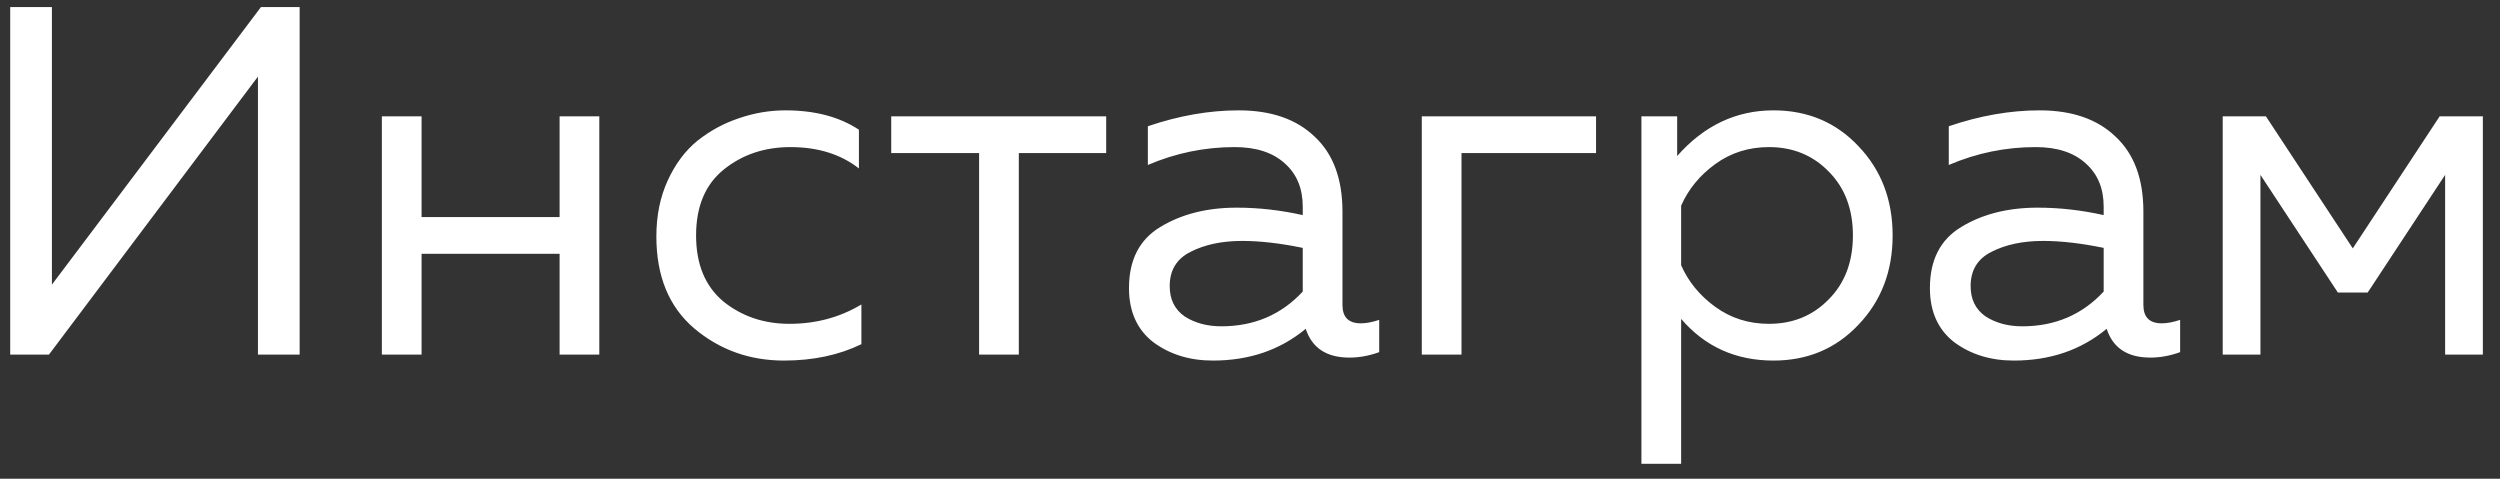 <?xml version="1.0" encoding="UTF-8"?> <svg xmlns="http://www.w3.org/2000/svg" width="141" height="27" viewBox="0 0 141 27" fill="none"><rect x="0" y="0" width="141" height="27" fill="#333333" stroke="none"/> <path d="M16.9 20H14.548V6V4.32L2.76 20H0.576V0.4H2.928V14.372V16.052L14.716 0.4H16.9V20ZM23.777 20H21.537V6.56H23.777V12.244H31.561V6.56H33.801V20H31.561V14.316H23.777V20ZM37.019 13.336C37.019 12.16 37.234 11.105 37.663 10.172C38.092 9.239 38.652 8.492 39.343 7.932C40.052 7.372 40.827 6.952 41.667 6.672C42.526 6.373 43.403 6.224 44.299 6.224C45.96 6.224 47.342 6.588 48.443 7.316V9.5C47.416 8.697 46.128 8.296 44.579 8.296C43.123 8.296 41.872 8.716 40.827 9.556C39.782 10.396 39.259 11.637 39.259 13.28C39.259 14.904 39.772 16.145 40.799 17.004C41.844 17.844 43.086 18.264 44.523 18.264C46.016 18.264 47.37 17.9 48.583 17.172V19.412C47.314 20.028 45.858 20.336 44.215 20.336C42.274 20.336 40.584 19.729 39.147 18.516C37.728 17.303 37.019 15.576 37.019 13.336ZM57.461 20H55.221V8.632H50.265V6.56H62.389V8.632H57.461V20ZM75.715 17.2C75.715 17.891 76.06 18.236 76.751 18.236C77.049 18.236 77.395 18.171 77.787 18.04V19.86C77.227 20.065 76.667 20.168 76.107 20.168C74.819 20.168 73.997 19.627 73.643 18.544C72.205 19.739 70.46 20.336 68.407 20.336C67.1 20.336 65.98 19.991 65.047 19.3C64.132 18.591 63.675 17.573 63.675 16.248C63.675 14.661 64.263 13.513 65.439 12.804C66.633 12.076 68.071 11.712 69.751 11.712C70.983 11.712 72.224 11.852 73.475 12.132V11.656C73.475 10.629 73.139 9.817 72.467 9.22C71.795 8.604 70.852 8.296 69.639 8.296C67.94 8.296 66.307 8.632 64.739 9.304V7.12C66.493 6.523 68.201 6.224 69.863 6.224C71.692 6.224 73.12 6.719 74.147 7.708C75.192 8.679 75.715 10.088 75.715 11.936V17.2ZM65.971 16.136C65.971 16.883 66.251 17.452 66.811 17.844C67.389 18.217 68.08 18.404 68.883 18.404C70.731 18.404 72.261 17.751 73.475 16.444V13.98C72.205 13.719 71.067 13.588 70.059 13.588C68.92 13.588 67.949 13.793 67.147 14.204C66.363 14.596 65.971 15.24 65.971 16.136ZM82.429 20H80.189V6.56H90.017V8.632H82.429V20ZM94.592 8.8C96.104 7.083 97.915 6.224 100.024 6.224C101.947 6.224 103.543 6.896 104.812 8.24C106.1 9.584 106.744 11.264 106.744 13.28C106.744 15.296 106.1 16.976 104.812 18.32C103.543 19.664 101.947 20.336 100.024 20.336C97.896 20.336 96.16 19.552 94.816 17.984V26.16H92.576V6.56H94.592V8.8ZM103.132 16.892C104.047 15.977 104.504 14.773 104.504 13.28C104.504 11.787 104.047 10.583 103.132 9.668C102.236 8.753 101.116 8.296 99.772 8.296C98.633 8.296 97.625 8.613 96.748 9.248C95.871 9.883 95.227 10.667 94.816 11.6V14.96C95.227 15.893 95.871 16.677 96.748 17.312C97.625 17.947 98.633 18.264 99.772 18.264C101.116 18.264 102.236 17.807 103.132 16.892ZM120.887 17.2C120.887 17.891 121.232 18.236 121.923 18.236C122.221 18.236 122.567 18.171 122.959 18.04V19.86C122.399 20.065 121.839 20.168 121.279 20.168C119.991 20.168 119.169 19.627 118.815 18.544C117.377 19.739 115.632 20.336 113.579 20.336C112.272 20.336 111.152 19.991 110.219 19.3C109.304 18.591 108.847 17.573 108.847 16.248C108.847 14.661 109.435 13.513 110.611 12.804C111.805 12.076 113.243 11.712 114.923 11.712C116.155 11.712 117.396 11.852 118.647 12.132V11.656C118.647 10.629 118.311 9.817 117.639 9.22C116.967 8.604 116.024 8.296 114.811 8.296C113.112 8.296 111.479 8.632 109.911 9.304V7.12C111.665 6.523 113.373 6.224 115.035 6.224C116.864 6.224 118.292 6.719 119.319 7.708C120.364 8.679 120.887 10.088 120.887 11.936V17.2ZM111.143 16.136C111.143 16.883 111.423 17.452 111.983 17.844C112.561 18.217 113.252 18.404 114.055 18.404C115.903 18.404 117.433 17.751 118.647 16.444V13.98C117.377 13.719 116.239 13.588 115.231 13.588C114.092 13.588 113.121 13.793 112.319 14.204C111.535 14.596 111.143 15.24 111.143 16.136ZM127.489 20H125.361V6.56H127.797L132.697 14.008L137.597 6.56H140.033V20H137.905V9.864L133.537 16.5H131.857L127.489 9.864V20Z" fill="white"></path> </svg> 